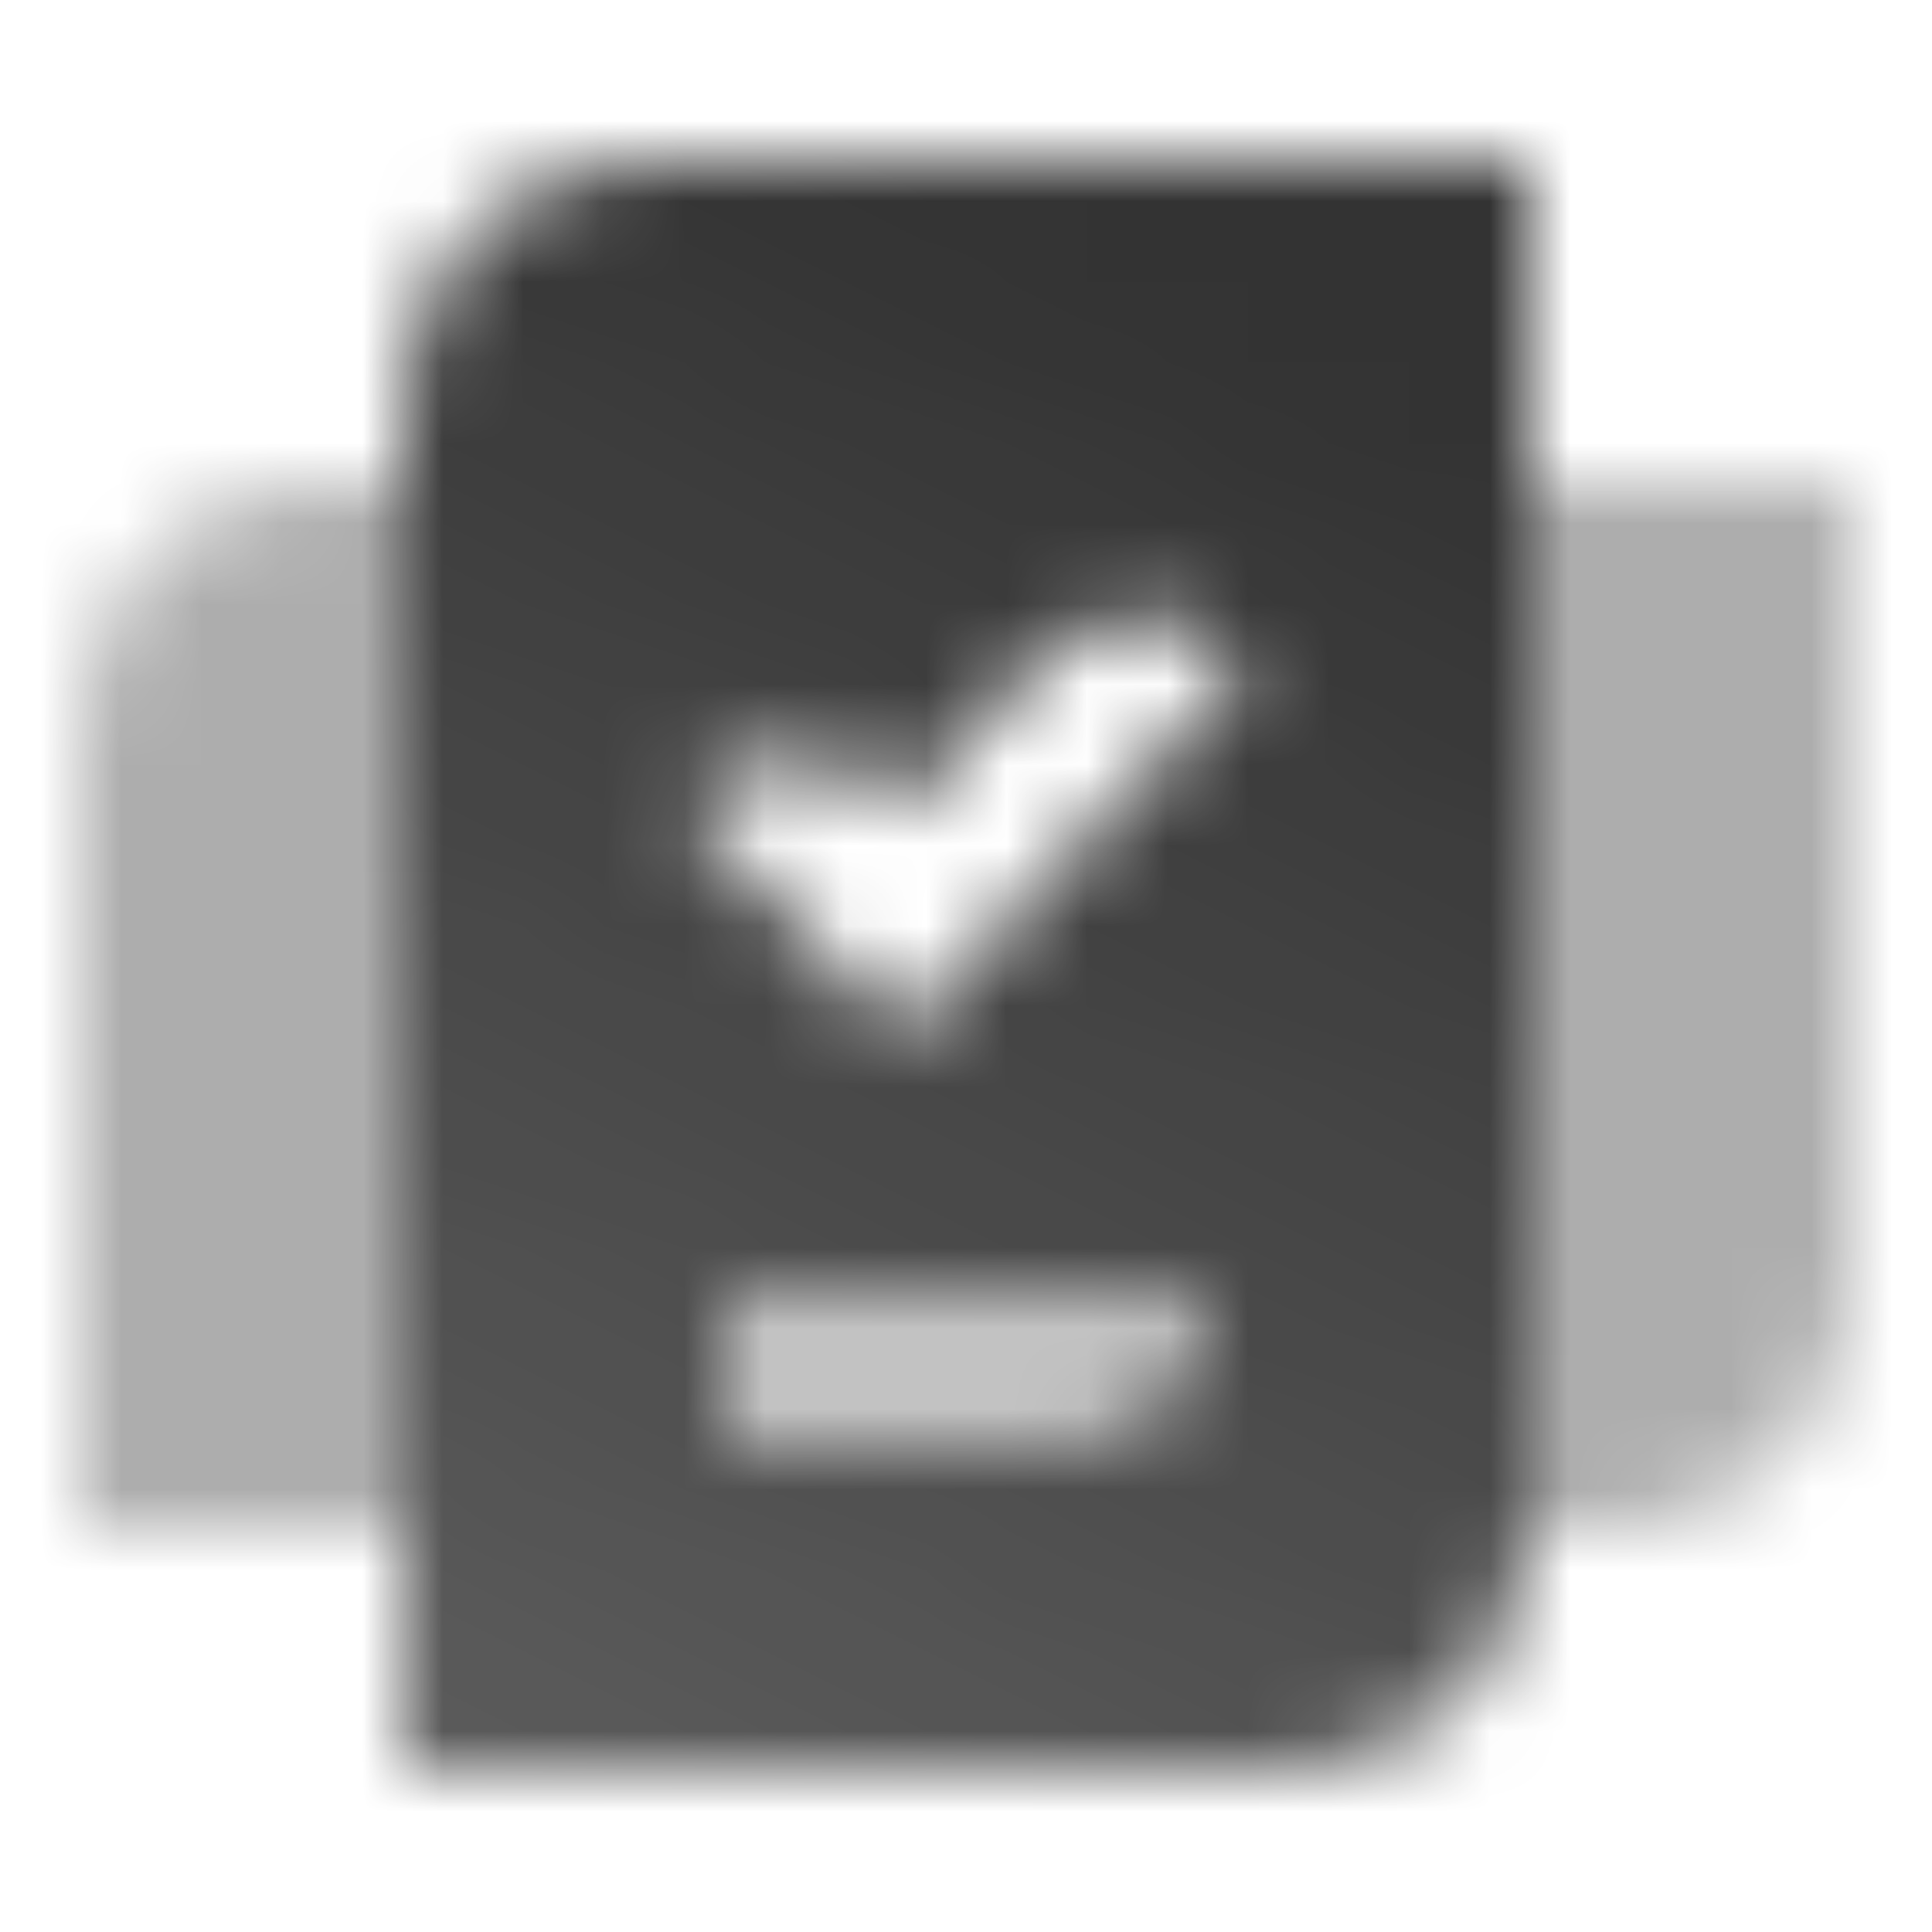 <svg width="24" height="24" viewBox="0 0 24 24" fill="none" xmlns="http://www.w3.org/2000/svg">
<mask id="mask0_517_2062" style="mask-type:alpha" maskUnits="userSpaceOnUse" x="1" y="2" width="22" height="20">
<path fill-rule="evenodd" clip-rule="evenodd" d="M5 22H16C17.657 22 19 20.657 19 19V2H8C6.343 2 5 3.343 5 5V22ZM15.5 8.243L11.177 12.857L8.5 10C9.203 9.249 10.395 9.249 11.098 10L11.177 10.084L12.902 8.243C13.605 7.492 14.797 7.492 15.5 8.243ZM15 16H9V18H13C14.105 18 15 17.105 15 16Z" fill="url(#paint0_linear_517_2062)"/>
<path opacity="0.4" d="M1 19H5V6H4C2.343 6 1 7.343 1 9V19Z" fill="black"/>
<path opacity="0.4" d="M23 6H19V19H20C21.657 19 23 17.657 23 16V6Z" fill="black"/>
<path opacity="0.3" d="M9 16H15C15 17.105 14.105 18 13 18H9V16Z" fill="black"/>
</mask>
<g mask="url(#mask0_517_2062)">
<path d="M0 0H24V24H0V0Z" fill="#333333"/>
</g>
<defs>
<linearGradient id="paint0_linear_517_2062" x1="13.5" y1="3.5" x2="5" y2="22" gradientUnits="userSpaceOnUse">
<stop/>
<stop offset="1" stop-opacity="0.8"/>
</linearGradient>
</defs>
</svg>
